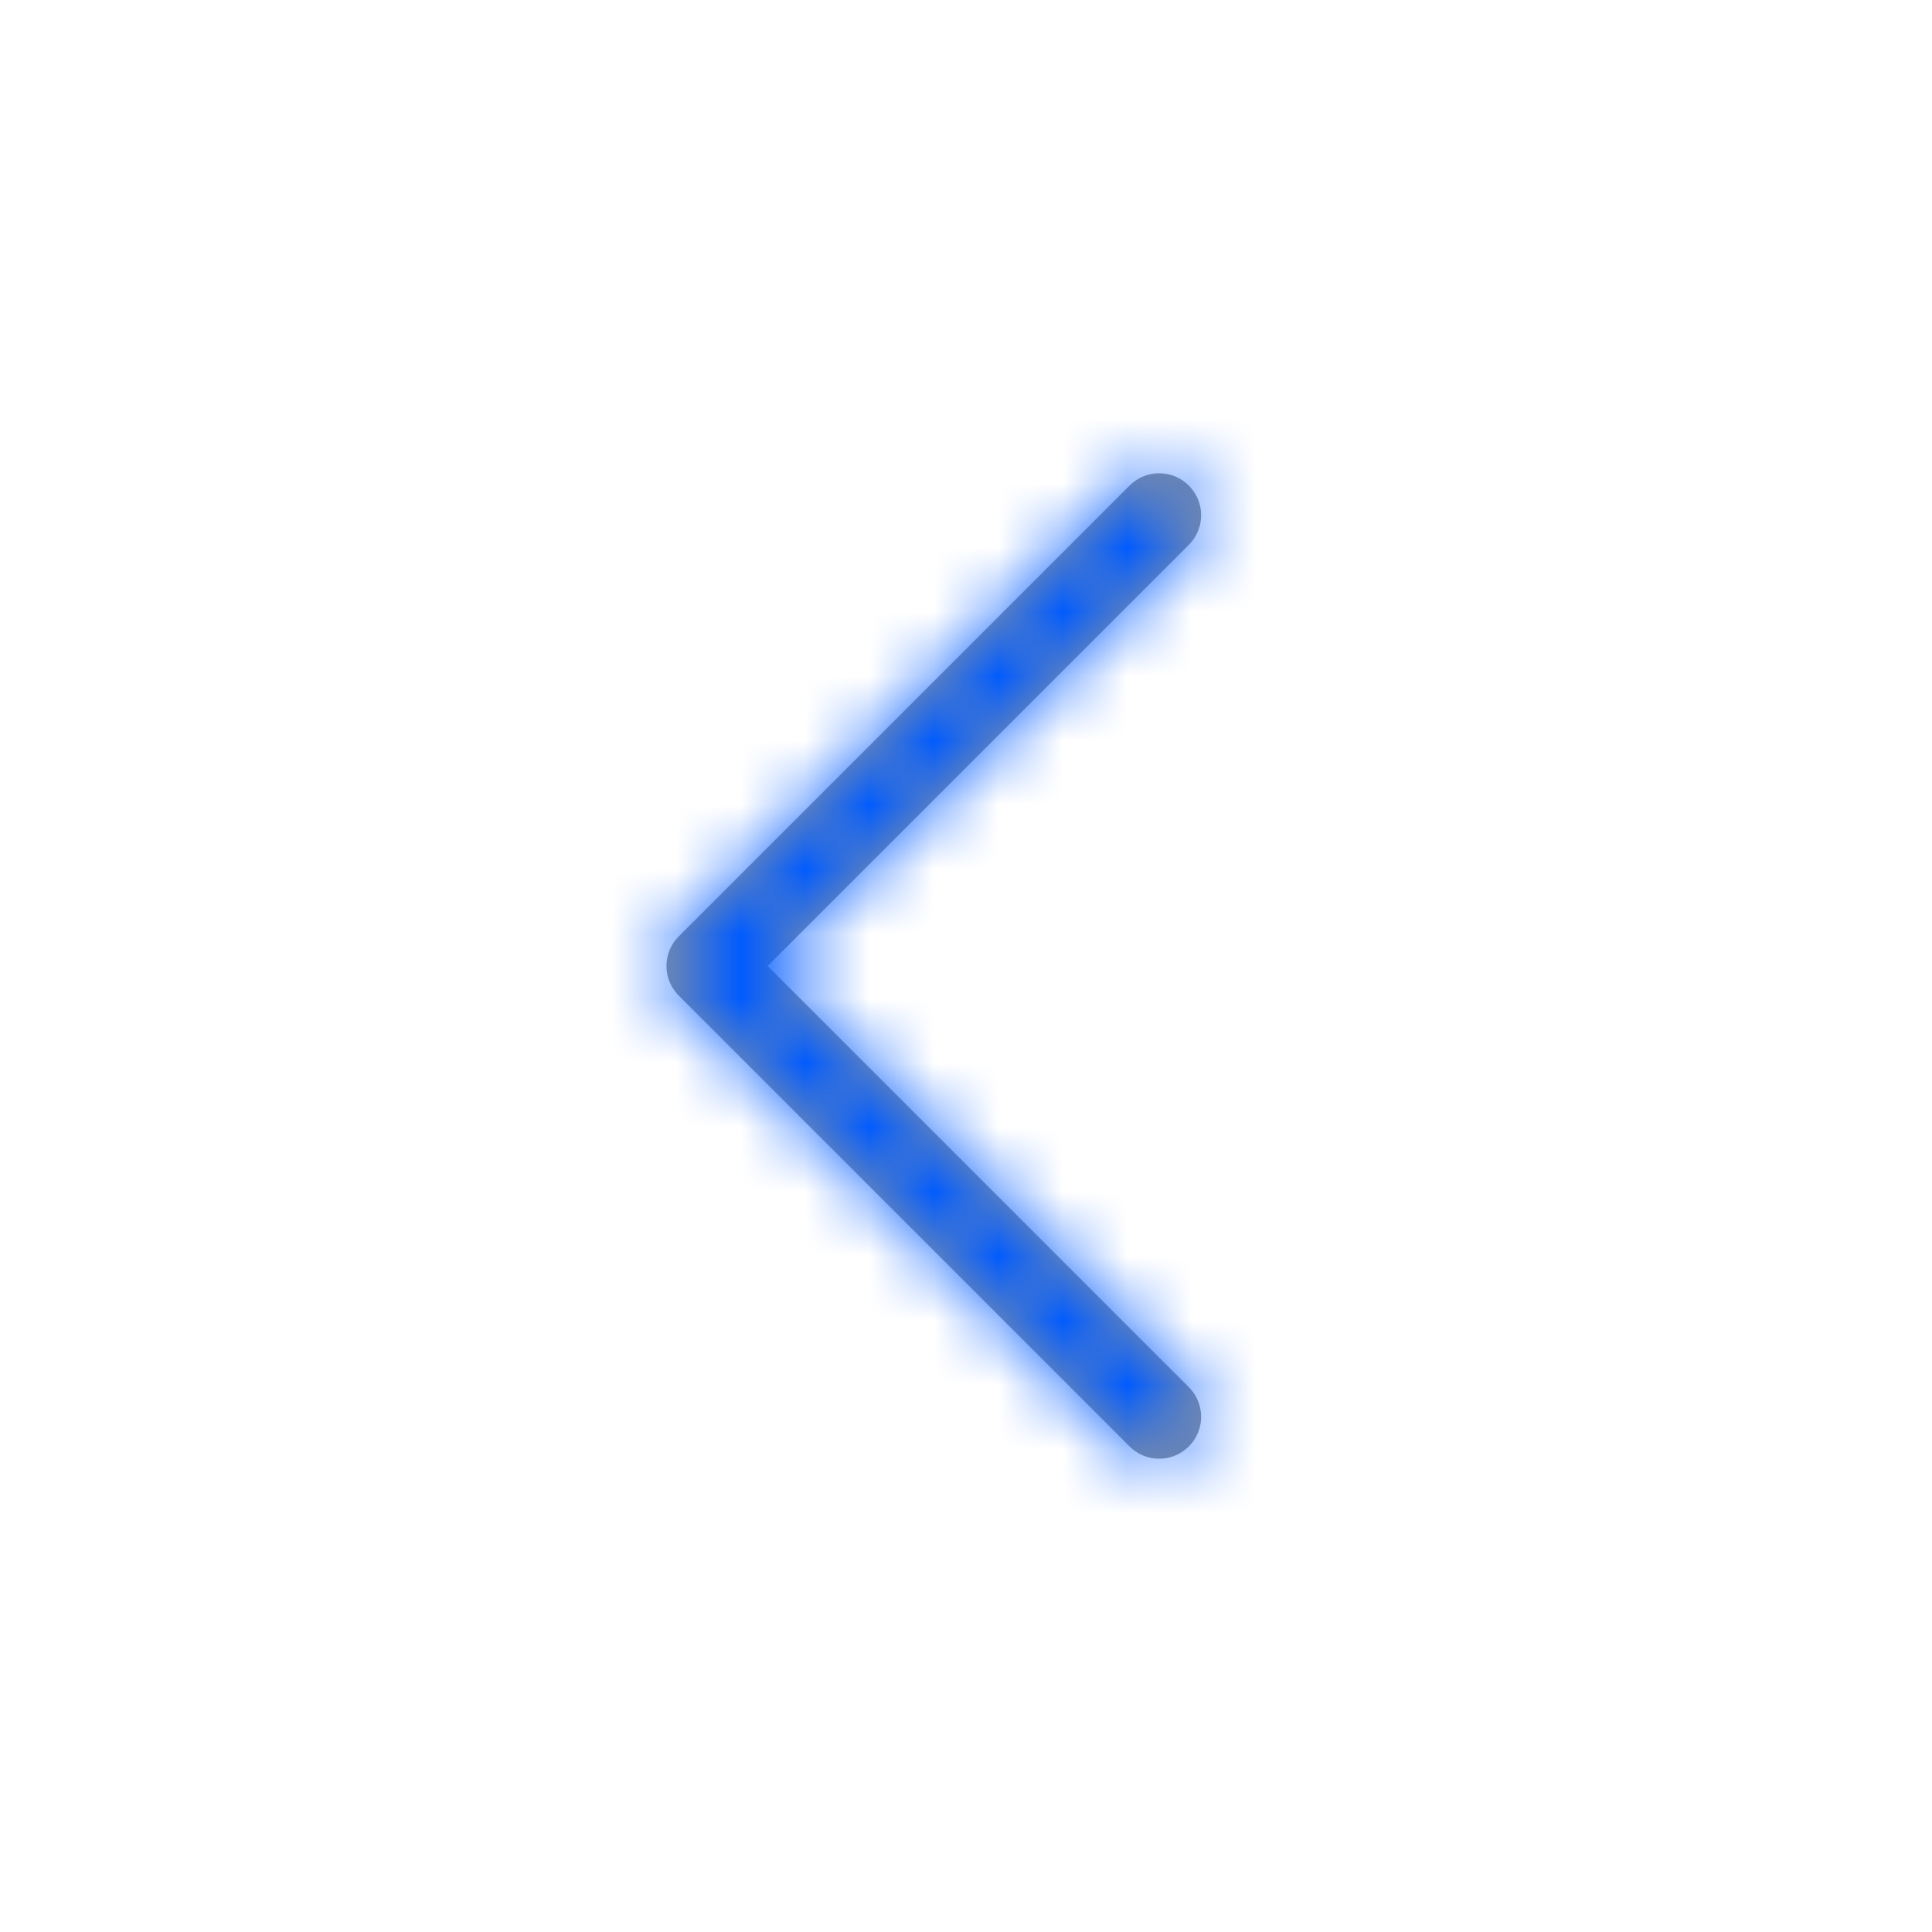 <svg viewBox="0 0 30 30" fill="none" xmlns="http://www.w3.org/2000/svg"><path d="M18.46 8.46a.65.65 0 10-.92-.92l-7 7a.65.65 0 000 .92l7 7a.65.65 0 10.92-.92L11.92 15l6.54-6.54z" fill="#979797"/><mask id="a" mask-type="alpha" maskUnits="userSpaceOnUse" x="10" y="7" width="9" height="16"><path d="M18.46 8.46a.65.65 0 10-.92-.92l-7 7a.65.65 0 000 .92l7 7a.65.65 0 10.92-.92L11.92 15l6.54-6.54z" fill="#fff"/></mask><g mask="url(#a)"><path fill="#005BFF" d="M0 0h30v30H0z"/></g></svg>
